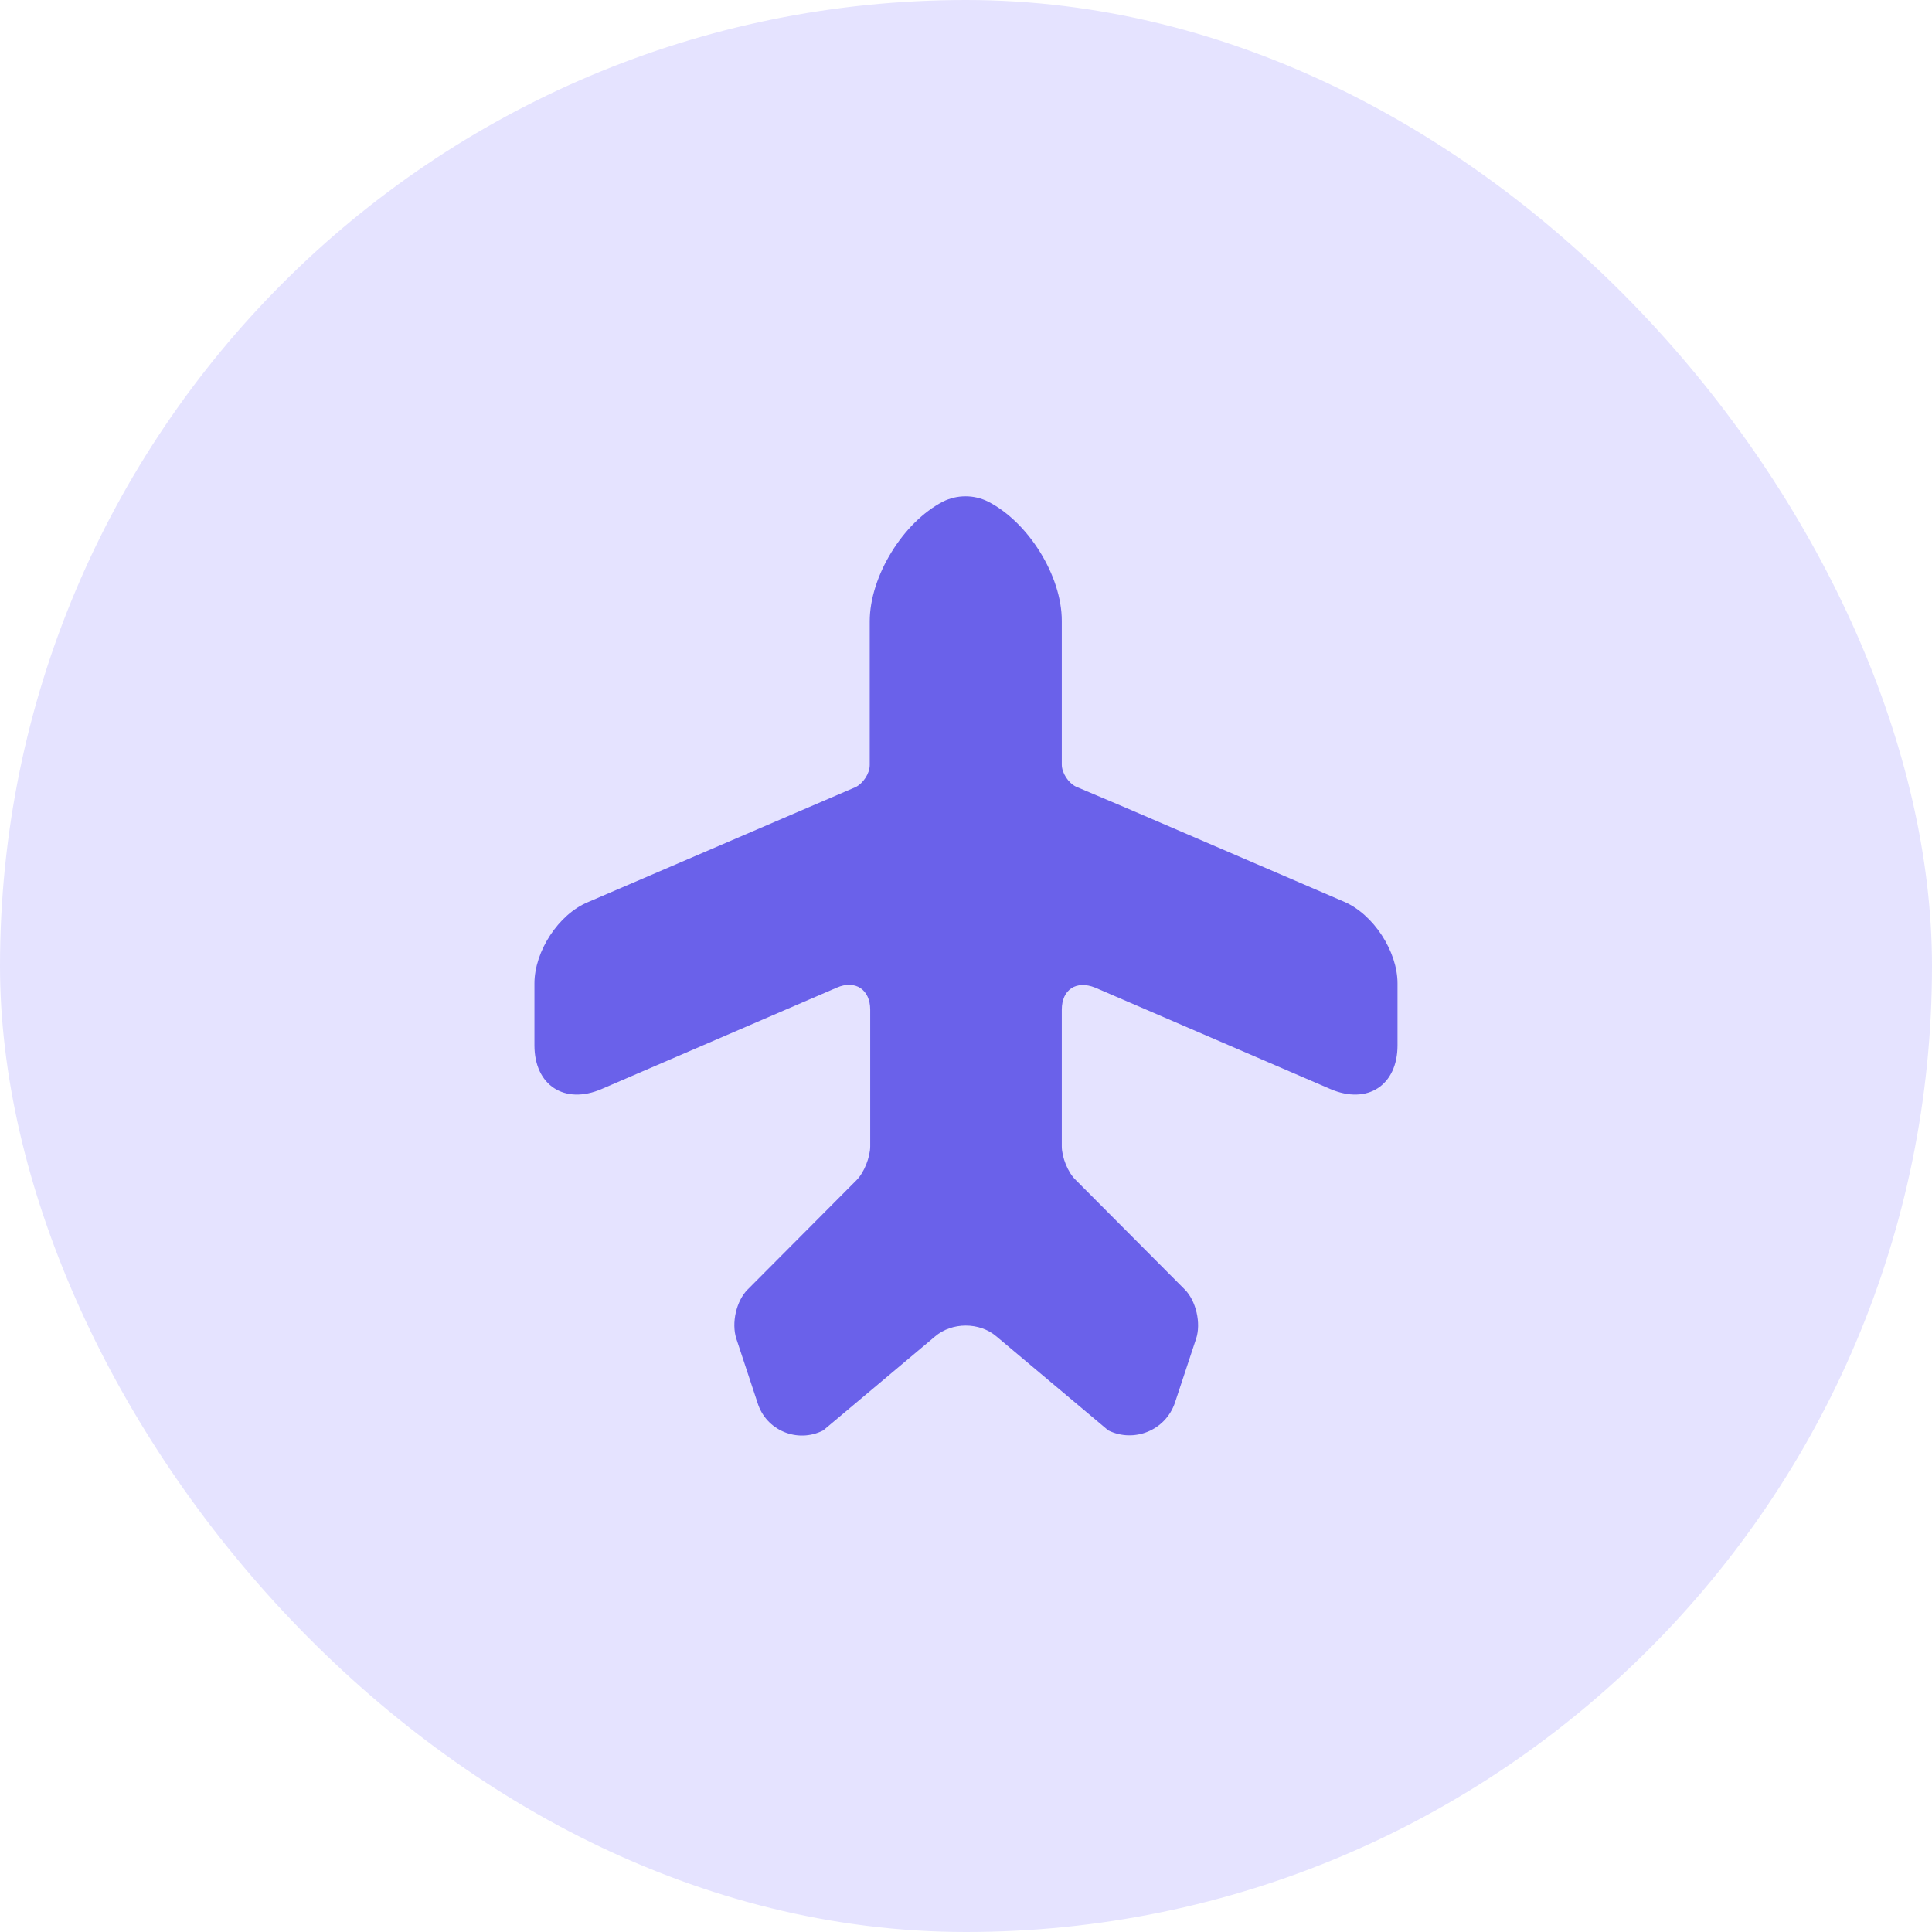 <?xml version="1.0" encoding="UTF-8"?>
<svg xmlns="http://www.w3.org/2000/svg" width="48" height="48" viewBox="0 0 48 48" fill="none">
  <rect width="48" height="48" rx="24" fill="#E5E3FF"></rect>
  <path d="M33.391 22.402L27.943 20.057L26.73 19.543C26.543 19.45 26.38 19.205 26.38 18.995V15.425C26.38 14.305 25.551 12.975 24.548 12.462C24.198 12.287 23.778 12.287 23.428 12.462C22.436 12.975 21.608 14.317 21.608 15.437V19.007C21.608 19.217 21.445 19.462 21.258 19.555L14.608 22.413C13.873 22.717 13.278 23.638 13.278 24.432V25.972C13.278 26.963 14.025 27.453 14.946 27.057L20.791 24.537C21.246 24.338 21.62 24.583 21.62 25.085V26.38V28.48C21.62 28.748 21.468 29.133 21.281 29.32L18.575 32.038C18.295 32.318 18.166 32.867 18.295 33.263L18.82 34.85C19.03 35.538 19.811 35.865 20.453 35.538L23.23 33.205C23.65 32.843 24.338 32.843 24.758 33.205L27.535 35.538C28.176 35.853 28.958 35.538 29.191 34.85L29.716 33.263C29.845 32.878 29.716 32.318 29.436 32.038L26.73 29.32C26.531 29.133 26.38 28.748 26.38 28.48V25.085C26.38 24.583 26.741 24.35 27.208 24.537L33.053 27.057C33.975 27.453 34.721 26.963 34.721 25.972V24.432C34.721 23.638 34.126 22.717 33.391 22.402Z" fill="#6A61EA"></path>
</svg>
